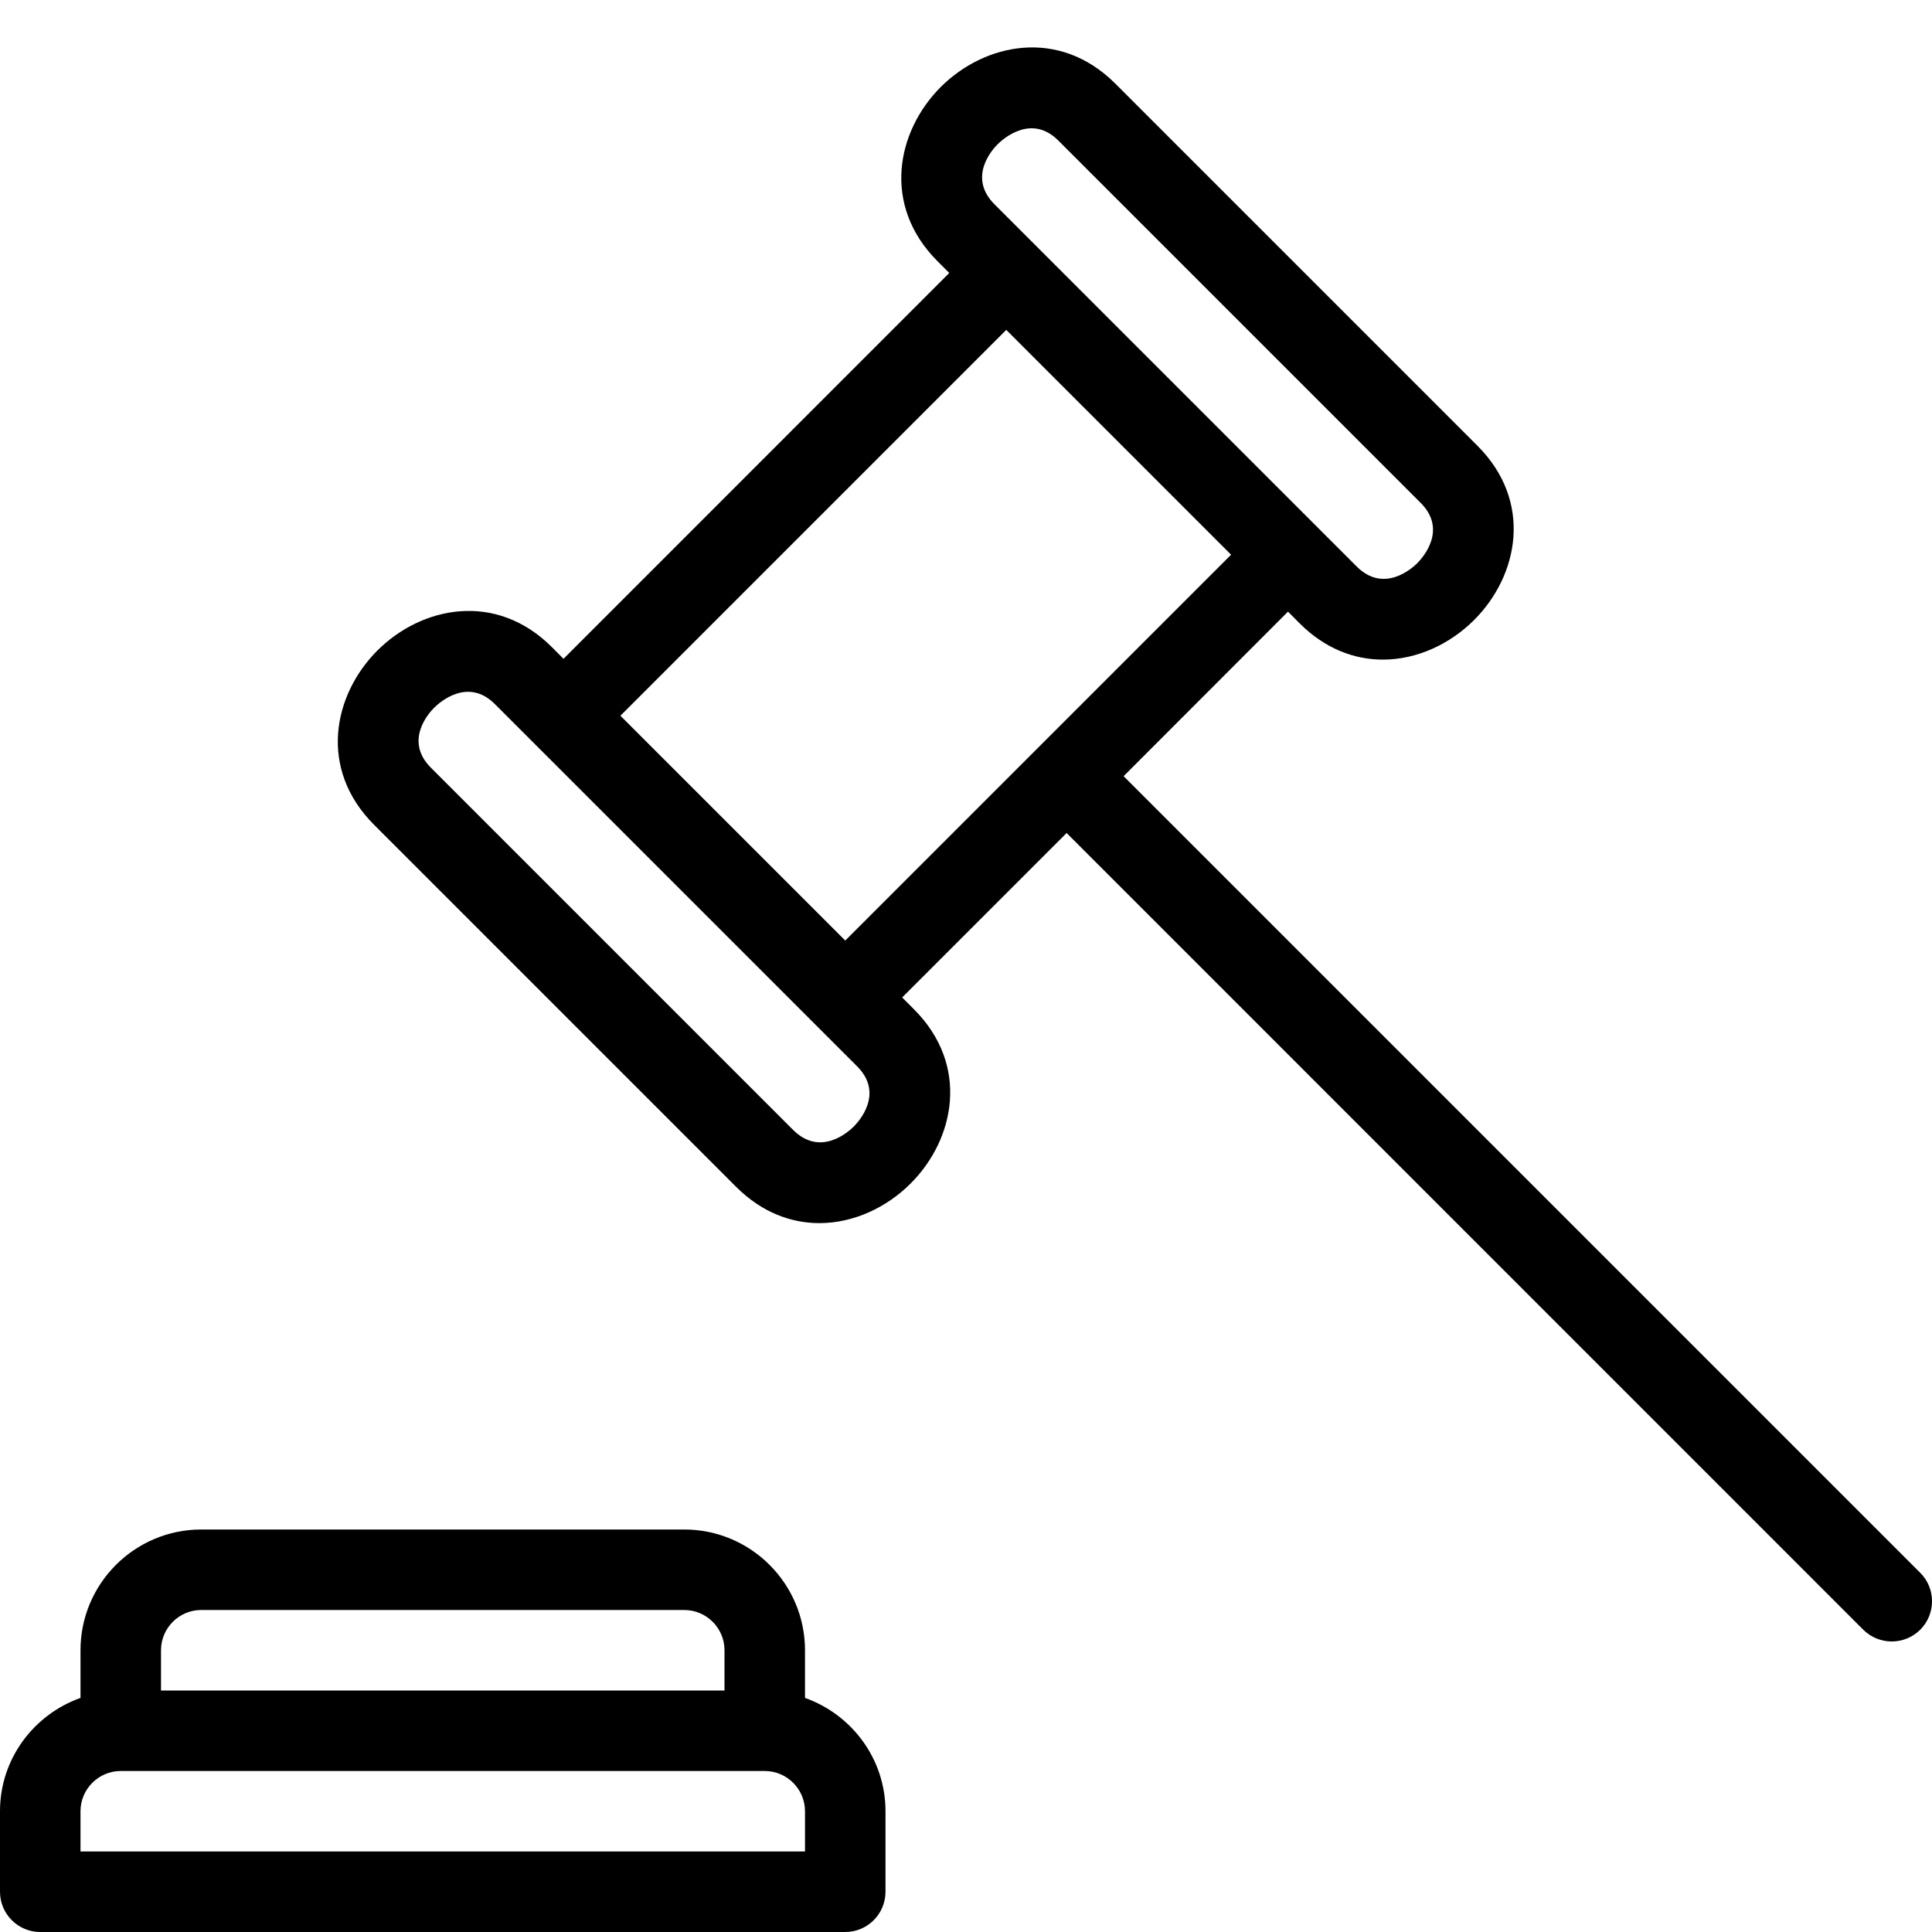 <svg xmlns="http://www.w3.org/2000/svg" width="100" height="100" viewBox="0 0 24 24" aria-labelledby="outline-auction-business-title"><title id="outline-auction-business-title">auction(business)</title><path d="M10 21.092V20.5c0-.827-.673-1.5-1.5-1.5h-6C1.673 19 1 19.673 1 20.5v.592c-.581.207-1 .757-1 1.408v1C0 23.776.224 24 .5 24h10c.276 0 .5-.224.5-.5v-1C11 21.849 10.581 21.299 10 21.092zM2 20.5C2 20.224 2.225 20 2.5 20h6C8.775 20 9 20.224 9 20.5V21H2V20.5zM10 23H1v-.5C1 22.224 1.225 22 1.5 22h8c.275 0 .5.224.5.5V23zM23.854 19.538l-9.896-9.896L16 7.598l.146.147c.316.315.679.449 1.032.449.425 0 .835-.193 1.135-.493.548-.548.737-1.467.04-2.164l-4.5-4.5c-.697-.695-1.618-.503-2.167.044-.547.548-.736 1.467-.04 2.164l.146.146L7 8.184 6.854 8.037C6.156 7.342 5.235 7.534 4.687 8.082 4.14 8.63 3.95 9.548 4.646 10.245l4.5 4.5c.316.315.679.449 1.032.449.425 0 .835-.193 1.135-.493.548-.548.737-1.467.04-2.164l-.146-.146 2.043-2.043 9.896 9.897c.098.097.226.146.354.146s.256-.049.354-.146C24.049 20.049 24.049 19.733 23.854 19.538zM12.395 1.79c.067-.066.418-.379.752-.044l4.5 4.5c.338.336.025.683-.04.749-.066.066-.415.379-.753.043l-.5-.5-3.5-3.5-.5-.5C12.017 2.201 12.328 1.855 12.395 1.79zM12.5 4.098l2.793 2.793L10.5 11.684 7.707 8.891 12.5 4.098zM10.606 13.994c-.066.066-.414.38-.753.043l-4.5-4.5C5.017 9.201 5.328 8.855 5.395 8.79c.066-.066.417-.379.752-.044l.5.5 3.5 3.5.5.5C10.984 13.582 10.672 13.928 10.606 13.994z"/><g><path fill="none" d="M0 0H24V24H0z"/></g></svg>